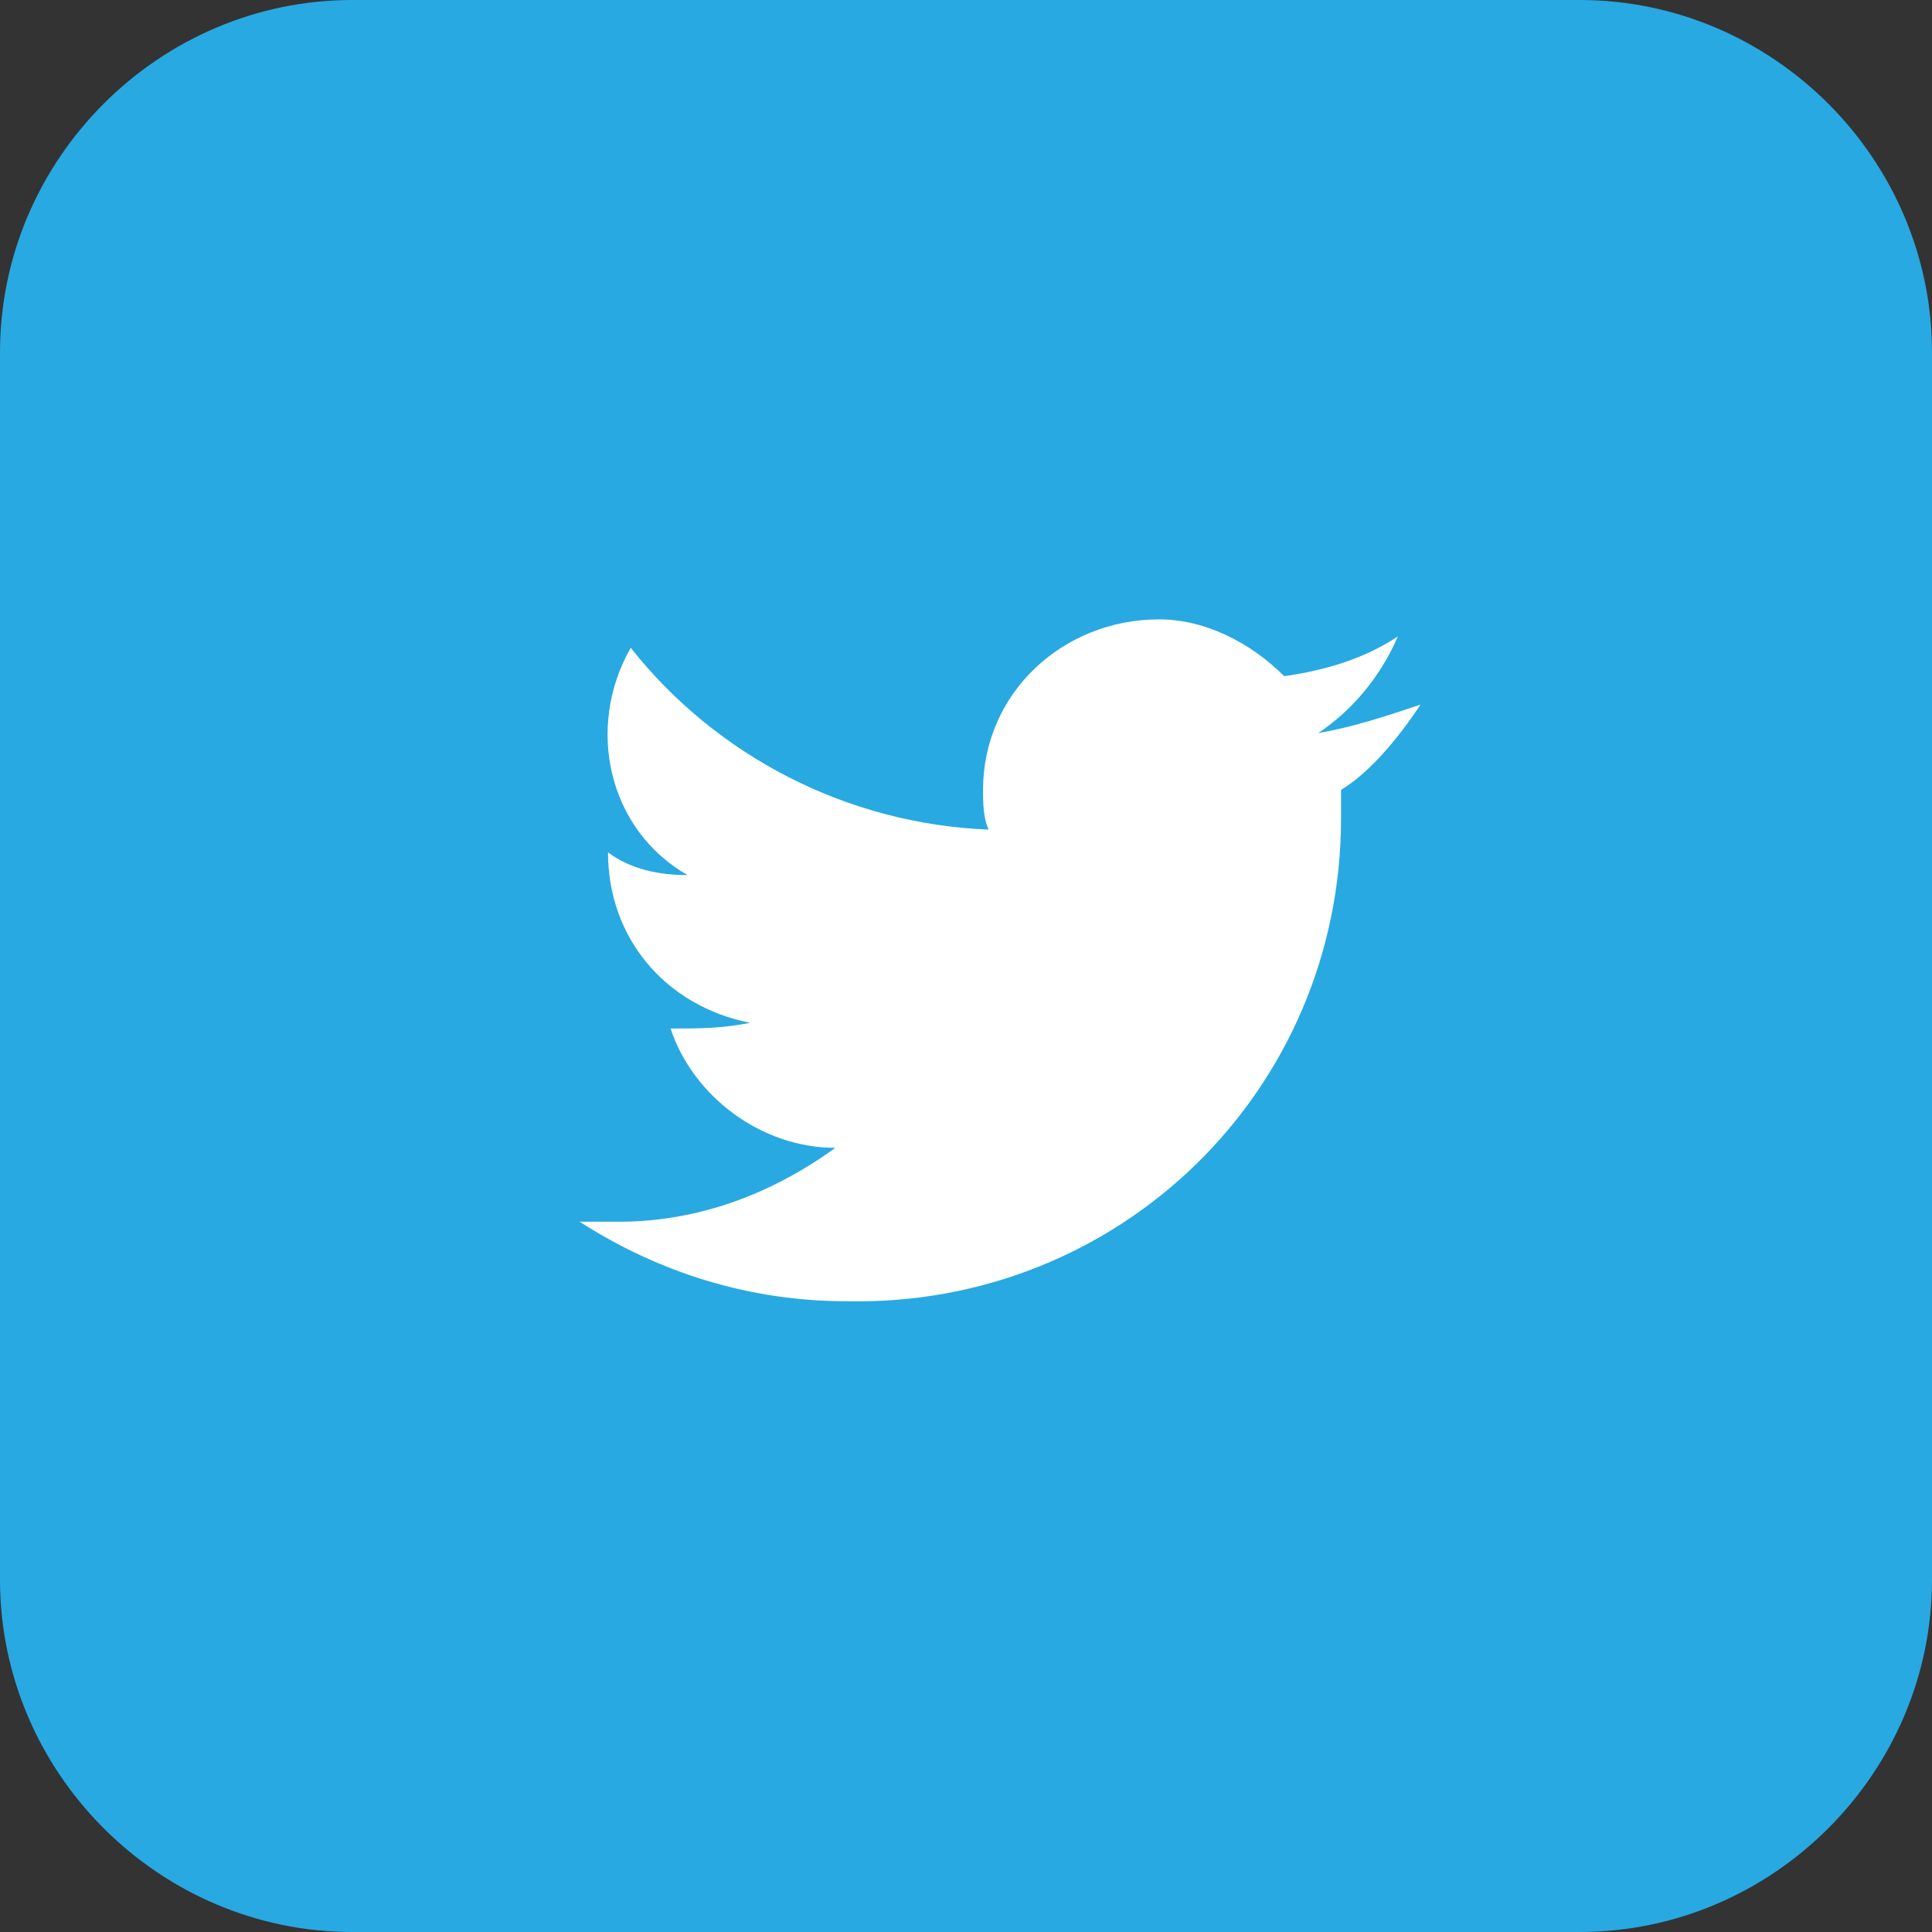 <?xml version="1.0" encoding="utf-8"?>
<!-- Generator: Adobe Illustrator 25.2.3, SVG Export Plug-In . SVG Version: 6.00 Build 0)  -->
<svg version="1.1" id="twitter_hover" xmlns="http://www.w3.org/2000/svg" xmlns:xlink="http://www.w3.org/1999/xlink" x="0px"
	 y="0px" viewBox="0 0 34 34" style="enable-background:new 0 0 34 34;" xml:space="preserve">
<rect x="0" y="0" width="34" height="34" fill="#333333" stroke="none"/>
<style type="text/css">
	.st0{fill:#28A9E2;}
	.st1{fill-rule:evenodd;clip-rule:evenodd;fill:#FFFFFF;}
</style>
<path class="st0" d="M27.8,34H6.2C2.8,34,0,31.2,0,27.8V6.2C0,2.8,2.8,0,6.2,0h21.6C31.2,0,34,2.8,34,6.2v21.6
	C34,31.2,31.2,34,27.8,34z"/>
<path class="st1" d="M25,12.4c-0.6,0.2-1.2,0.4-1.8,0.5c0.6-0.4,1.1-1,1.4-1.7c-0.6,0.4-1.3,0.6-2,0.7c-0.6-0.6-1.4-1-2.2-1
	c-1.7,0-3.1,1.3-3.1,3c0,0.2,0,0.5,0.1,0.7c-2.5-0.1-4.8-1.3-6.3-3.2c-0.8,1.4-0.4,3.2,1,4c-0.5,0-1-0.1-1.4-0.4v0
	c0,1.5,1,2.7,2.5,3c-0.5,0.1-0.9,0.1-1.4,0.1c0.4,1.2,1.6,2.1,2.9,2.1c-1.1,0.8-2.4,1.3-3.8,1.3c-0.2,0-0.5,0-0.7,0
	c1.4,0.9,3,1.4,4.7,1.4c4.8,0.1,8.7-3.7,8.7-8.5c0,0,0-0.1,0-0.1l0-0.4C24.1,13.6,24.6,13,25,12.4L25,12.4L25,12.4z"/>
</svg>
